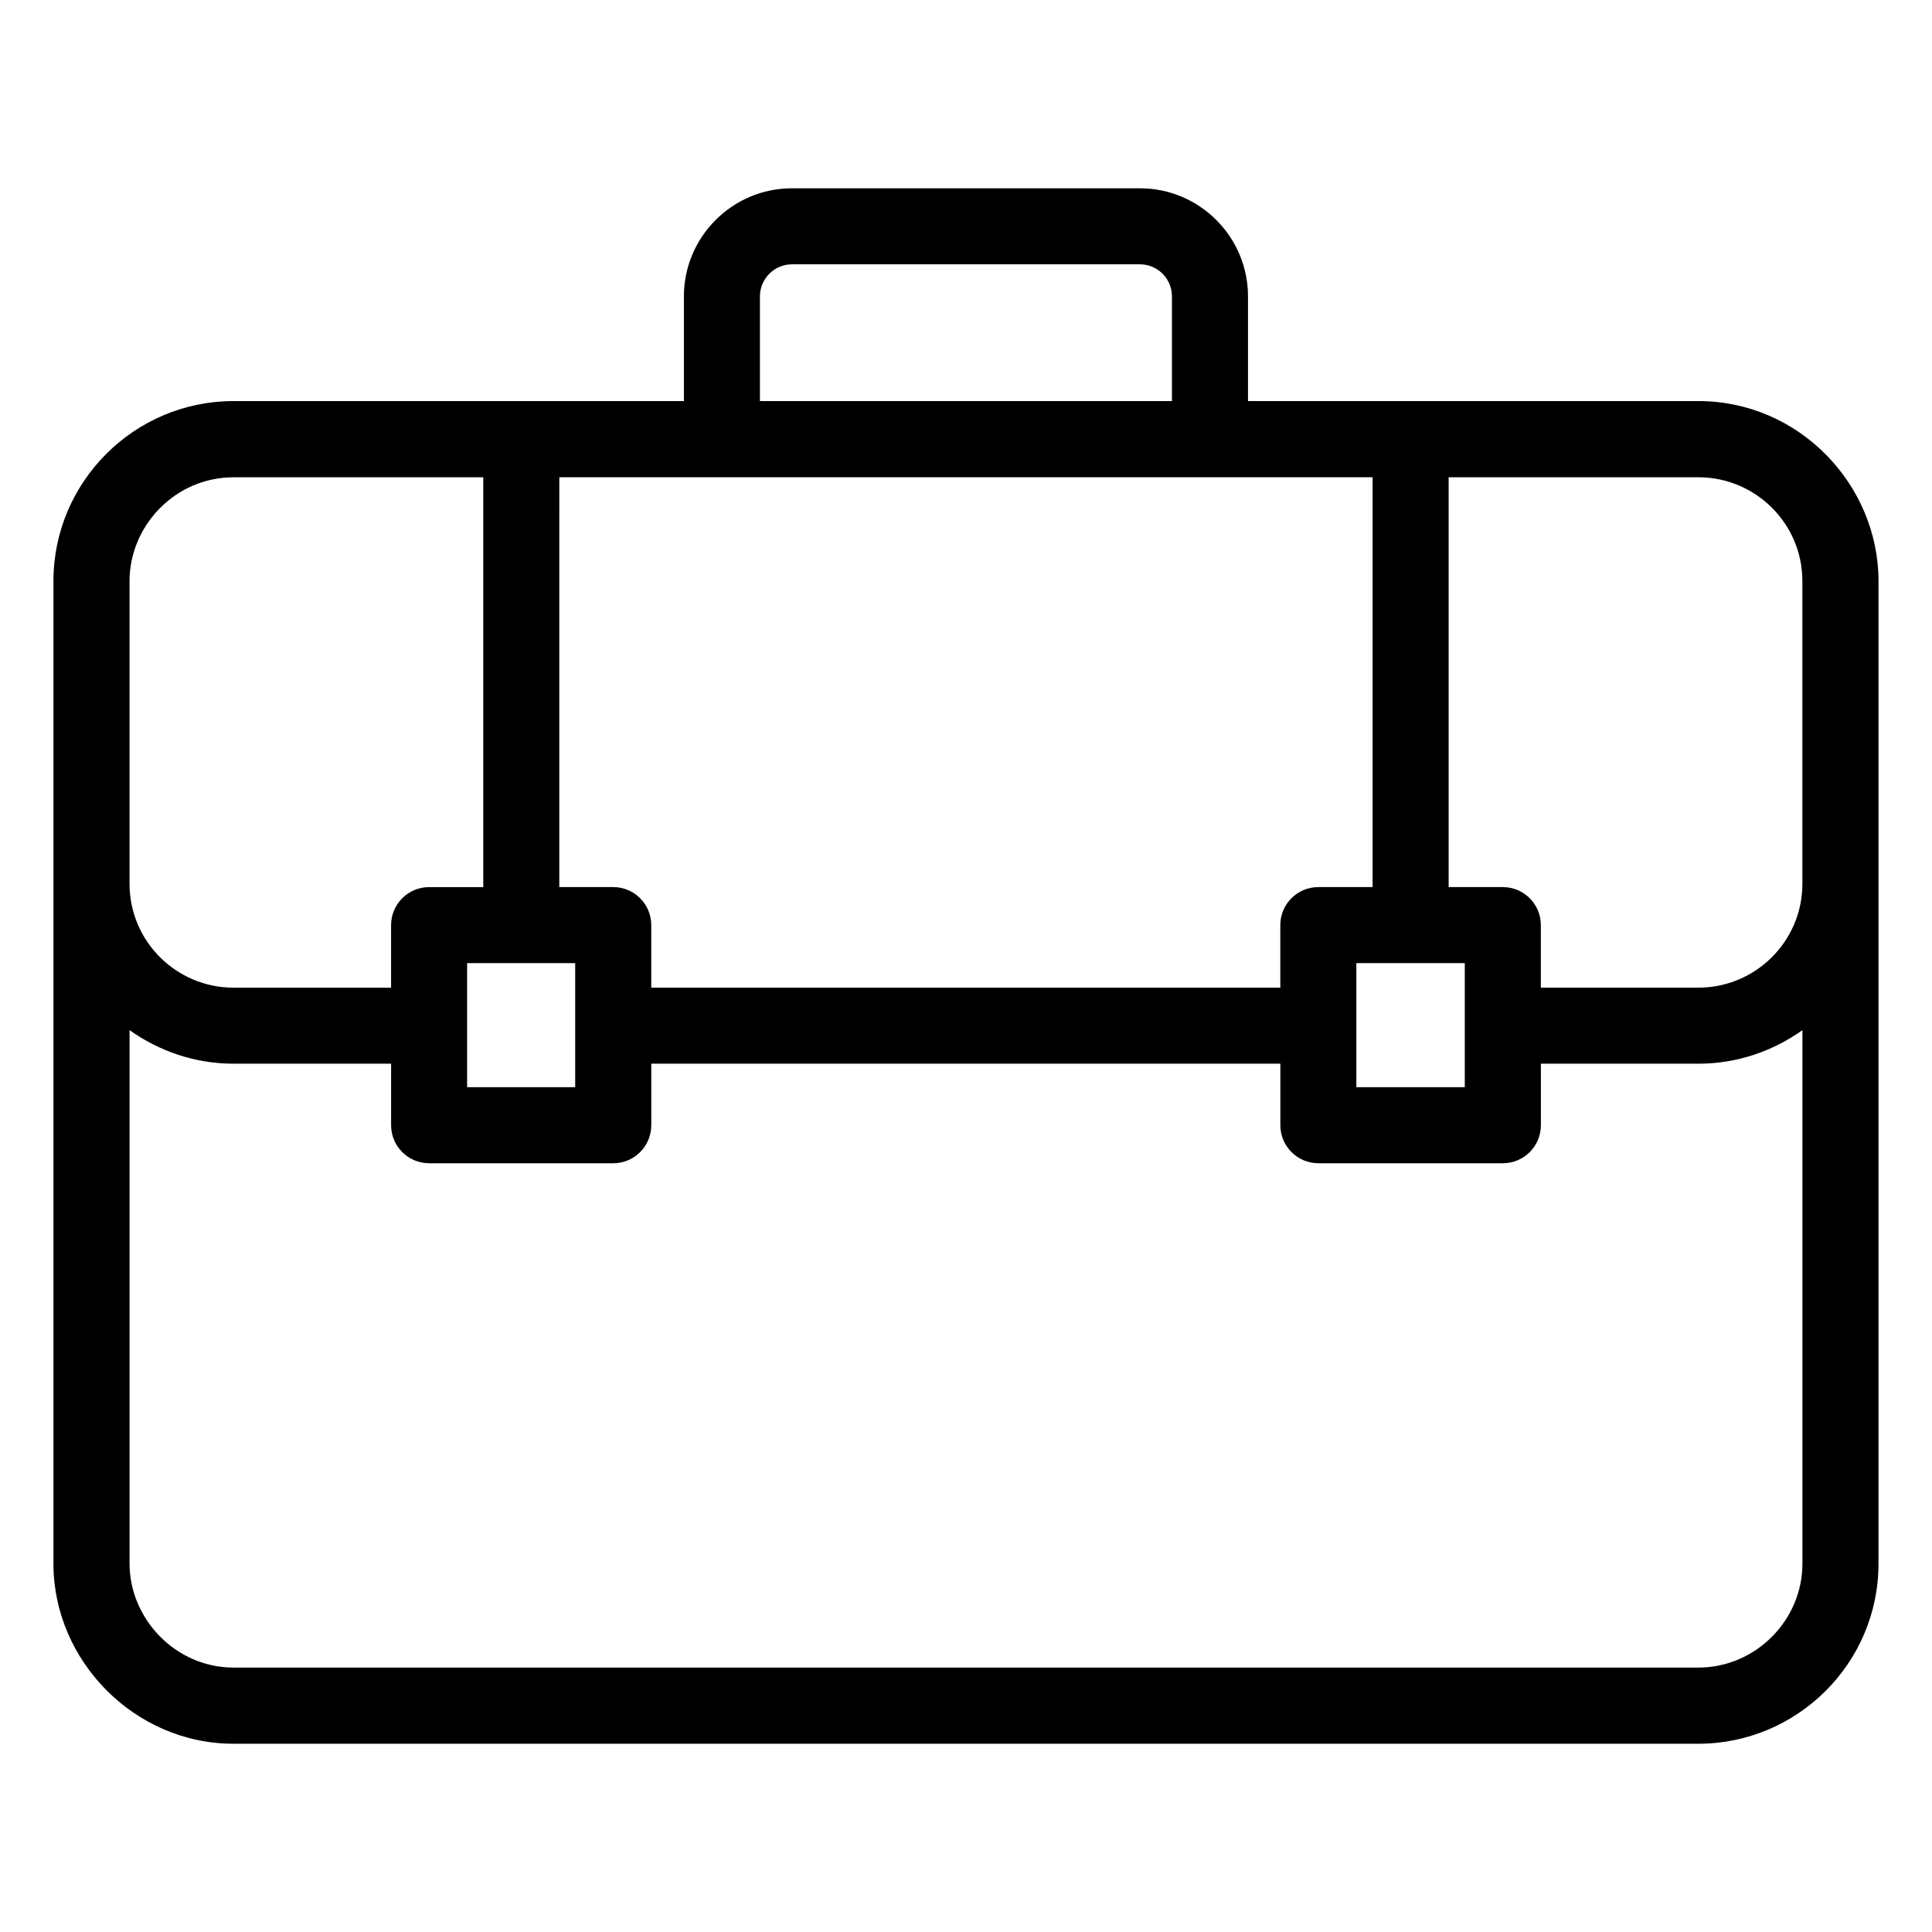 <?xml version="1.0" encoding="UTF-8"?>
<!-- Uploaded to: ICON Repo, www.svgrepo.com, Generator: ICON Repo Mixer Tools -->
<svg fill="#000000" width="800px" height="800px" version="1.1" viewBox="144 144 512 512" xmlns="http://www.w3.org/2000/svg">
 <path d="m205.9 606.11h388.18c26.125 0 47.738-21.262 47.738-47.684l0.004-180.19v-80.25c0-25.512-20.996-47.699-47.738-47.699h-119.35v-27.738c0-15.797-12.855-28.652-28.652-28.652h-92.188c-15.797 0-28.652 12.855-28.652 28.652v27.738h-119.35c-26.336 0-47.73 21.461-47.73 47.699v260.44c0 25.535 21.355 47.684 47.73 47.684zm388.17-20.184h-388.15c-15.492 0-27.586-13.031-27.586-27.539v-141.39c7.809 5.551 17.289 8.895 27.586 8.895h41.727v16.301c0 5.566 4.512 10.078 10.078 10.078h48.793c5.566 0 10.078-4.512 10.078-10.078v-16.301h166.71v16.301c0 5.566 4.512 10.078 10.078 10.078h48.887c5.566 0 10.078-4.512 10.078-10.078v-16.301h41.727c10.293 0 19.773-3.344 27.582-8.891v141.39c-0.008 15.02-12.426 27.535-27.59 27.535zm-415.74-287.92c0-14.668 12.082-27.523 27.586-27.523h66.156v108.61h-14.352c-5.566 0-10.078 4.512-10.078 10.078v16.574h-41.727c-15.168 0-27.504-12.262-27.586-27.359zm443.32 0v80.426c-0.109 15.07-12.43 27.309-27.582 27.309h-41.727v-16.574c0-5.566-4.512-10.078-10.078-10.078h-14.355v-108.61h66.16c15.145 0 27.582 12.238 27.582 27.523zm-118.2 101.23h28.734v32.875h-28.734v-32.875zm4.301-20.152h-14.375c-5.566 0-10.078 4.512-10.078 10.078v16.574h-166.71v-16.574c0-5.566-4.512-10.078-10.078-10.078h-14.289l0.004-108.61h215.53zm-239.96 20.152h28.641v32.875h-28.641v-32.875zm77.602-176.69c0-4.688 3.812-8.5 8.5-8.5h92.188c4.688 0 8.5 3.812 8.5 8.5v27.738h-109.19z"/>
</svg>
